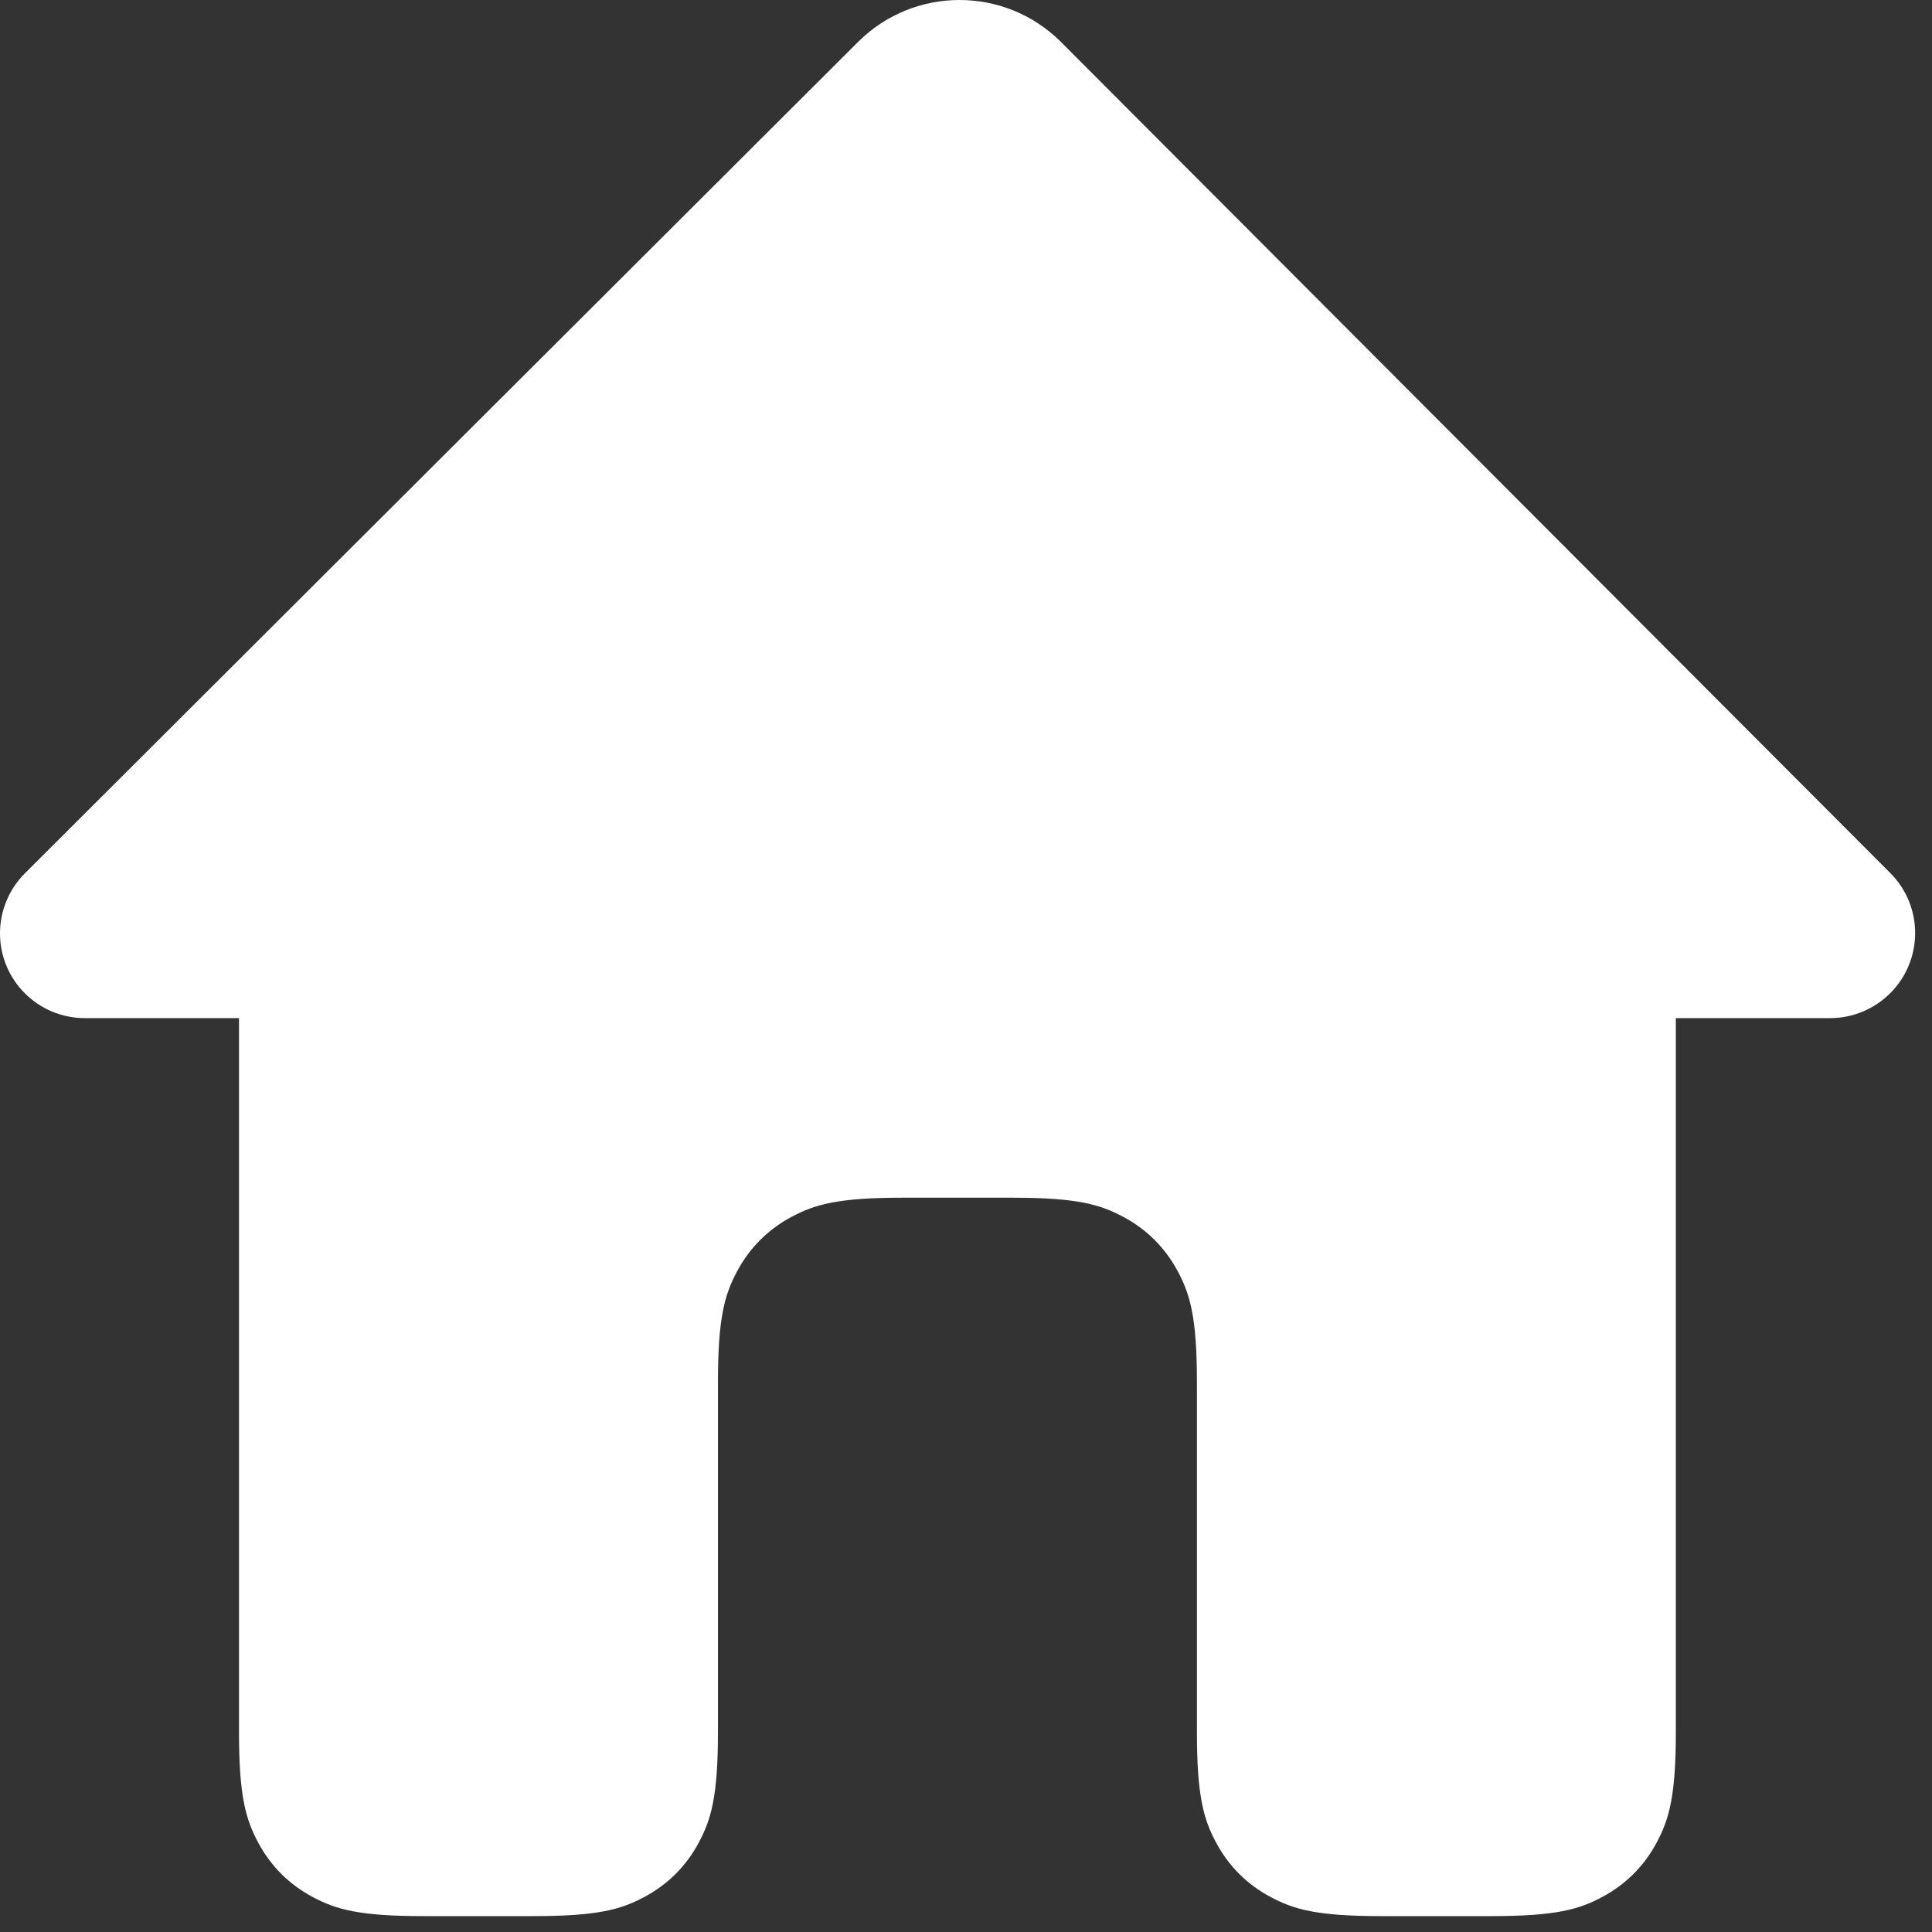 <svg width="44" height="44" viewBox="0 0 44 44" fill="none" xmlns="http://www.w3.org/2000/svg">
<rect x="0" y="0" width="44" height="44" fill="#333333" stroke="none"/>
<path fill-rule="evenodd" clip-rule="evenodd" d="M5.443 23.187H1.931C0.864 23.187 0 22.322 0 21.256C0 20.743 0.204 20.252 0.567 19.889L19.541 0.956C20.82 -0.321 22.892 -0.318 24.168 0.961L43.05 19.883C43.806 20.64 43.804 21.866 43.047 22.621C42.684 22.983 42.193 23.187 41.68 23.187H38.166V39.444C38.166 40.902 38.014 41.431 37.729 41.964C37.444 42.498 37.025 42.916 36.492 43.201C35.959 43.487 35.43 43.638 33.971 43.638H31.453C29.995 43.638 29.466 43.487 28.933 43.201C28.399 42.916 27.981 42.498 27.696 41.964C27.41 41.431 27.259 40.902 27.259 39.444V31.472C27.259 30.013 27.107 29.484 26.822 28.951C26.536 28.418 26.118 27.999 25.584 27.714C25.051 27.429 24.522 27.277 23.064 27.277H20.546C19.087 27.277 18.558 27.429 18.025 27.714C17.492 27.999 17.073 28.418 16.788 28.951C16.503 29.484 16.351 30.013 16.351 31.472V39.444C16.351 40.902 16.199 41.431 15.914 41.964C15.629 42.498 15.21 42.916 14.677 43.201C14.144 43.487 13.615 43.638 12.156 43.638H9.638C8.18 43.638 7.651 43.487 7.117 43.201C6.584 42.916 6.166 42.498 5.88 41.964C5.595 41.431 5.443 40.902 5.443 39.444V23.187Z" fill="white"/>
</svg>
